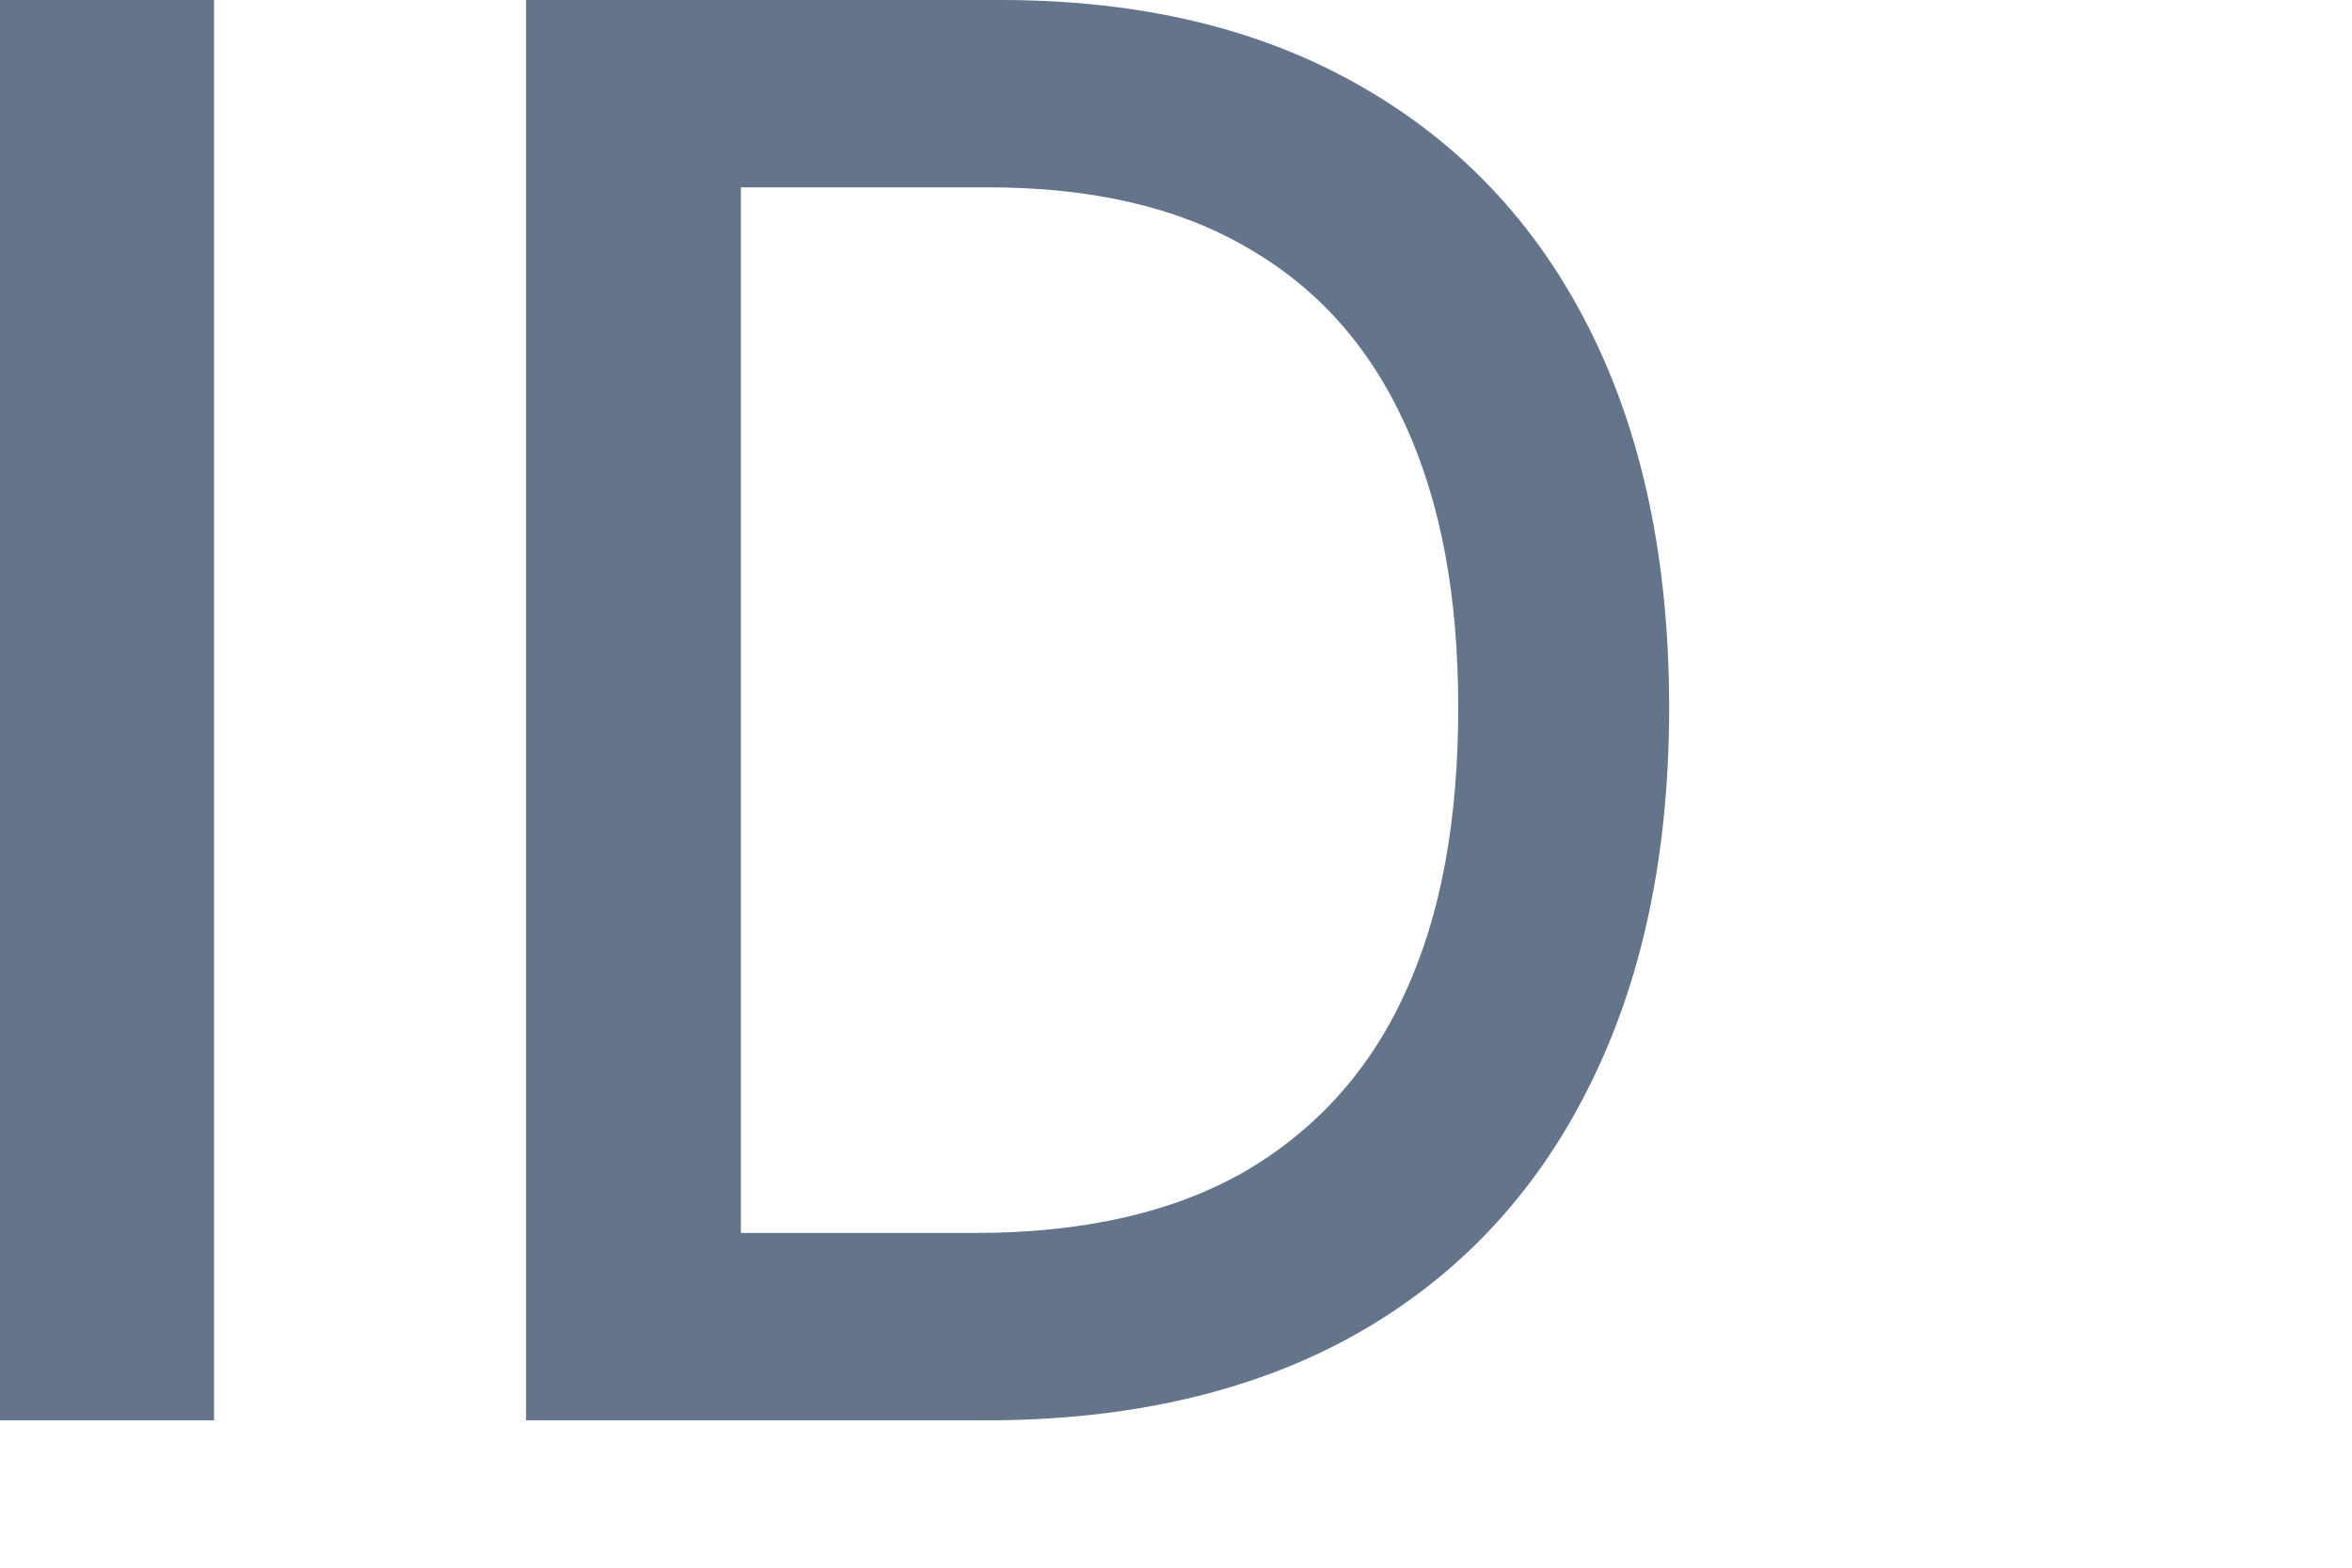 <?xml version="1.0" encoding="utf-8"?>
<svg xmlns="http://www.w3.org/2000/svg" fill="none" height="100%" overflow="visible" preserveAspectRatio="none" style="display: block;" viewBox="0 0 3 2" width="100%">
<path d="M0.273 0V1.812H0V0H0.273ZM1.258 1.812H0.671V0H1.276C1.454 0 1.606 0.036 1.734 0.109C1.861 0.181 1.959 0.284 2.027 0.419C2.095 0.554 2.129 0.715 2.129 0.903C2.129 1.092 2.094 1.254 2.025 1.39C1.957 1.525 1.858 1.63 1.728 1.703C1.599 1.775 1.442 1.812 1.258 1.812ZM0.945 1.573H1.243C1.381 1.573 1.496 1.547 1.587 1.495C1.678 1.442 1.747 1.366 1.792 1.267C1.838 1.168 1.86 1.046 1.86 0.903C1.86 0.761 1.838 0.641 1.792 0.541C1.747 0.442 1.68 0.367 1.591 0.316C1.502 0.264 1.392 0.239 1.26 0.239H0.945V1.573Z" fill="#64748B" id="Vector"/>
</svg>